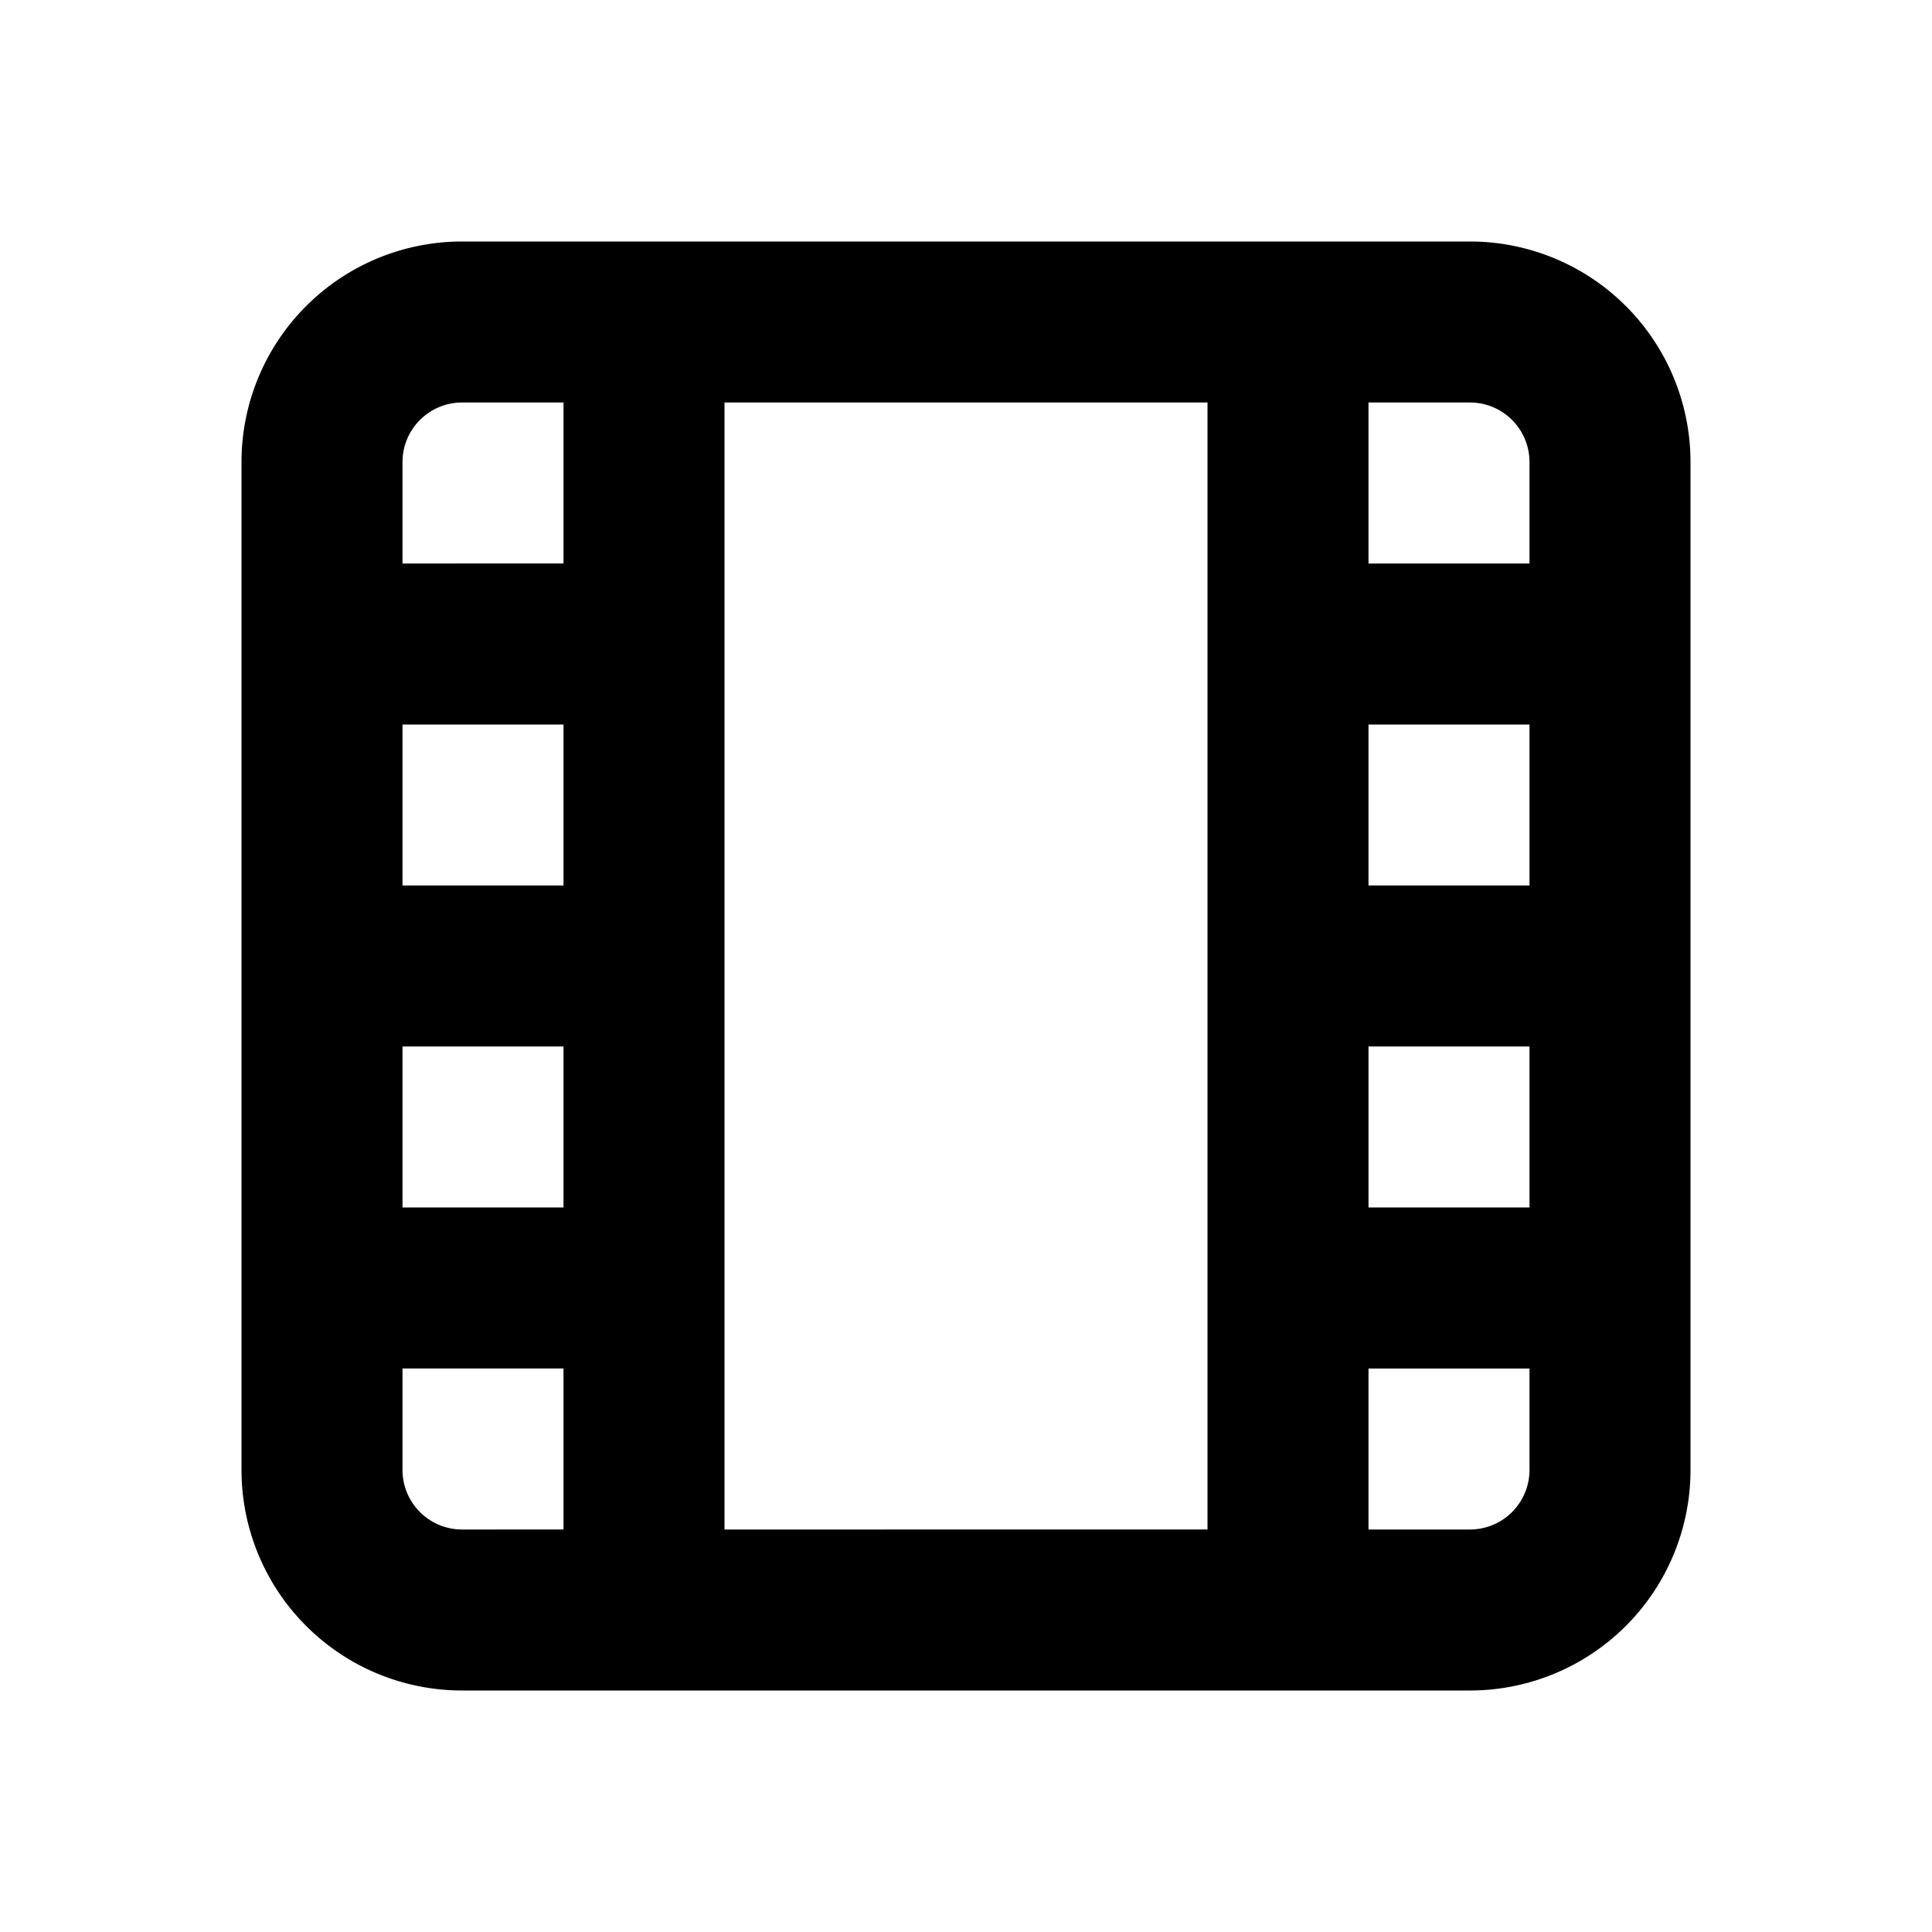 <?xml version="1.0" encoding="utf-8"?>
<!-- Generator: www.svgicons.com -->
<svg xmlns="http://www.w3.org/2000/svg" width="800" height="800" viewBox="0 0 24 24">
<path fill="currentColor" d="M18.26 3H5.74A2.74 2.74 0 0 0 3 5.74v12.52A2.74 2.74 0 0 0 5.74 21h12.52A2.74 2.74 0 0 0 21 18.26V5.74A2.74 2.74 0 0 0 18.26 3M7 11H5V9h2Zm-2 2h2v2H5Zm4-8h6v14H9Zm10 6h-2V9h2Zm-2 2h2v2h-2Zm2-7.26V7h-2V5h1.26a.74.74 0 0 1 .74.74M5.74 5H7v2H5V5.74A.74.74 0 0 1 5.74 5M5 18.26V17h2v2H5.74a.74.74 0 0 1-.74-.74m14 0a.74.74 0 0 1-.74.74H17v-2h2Z"/>
</svg>